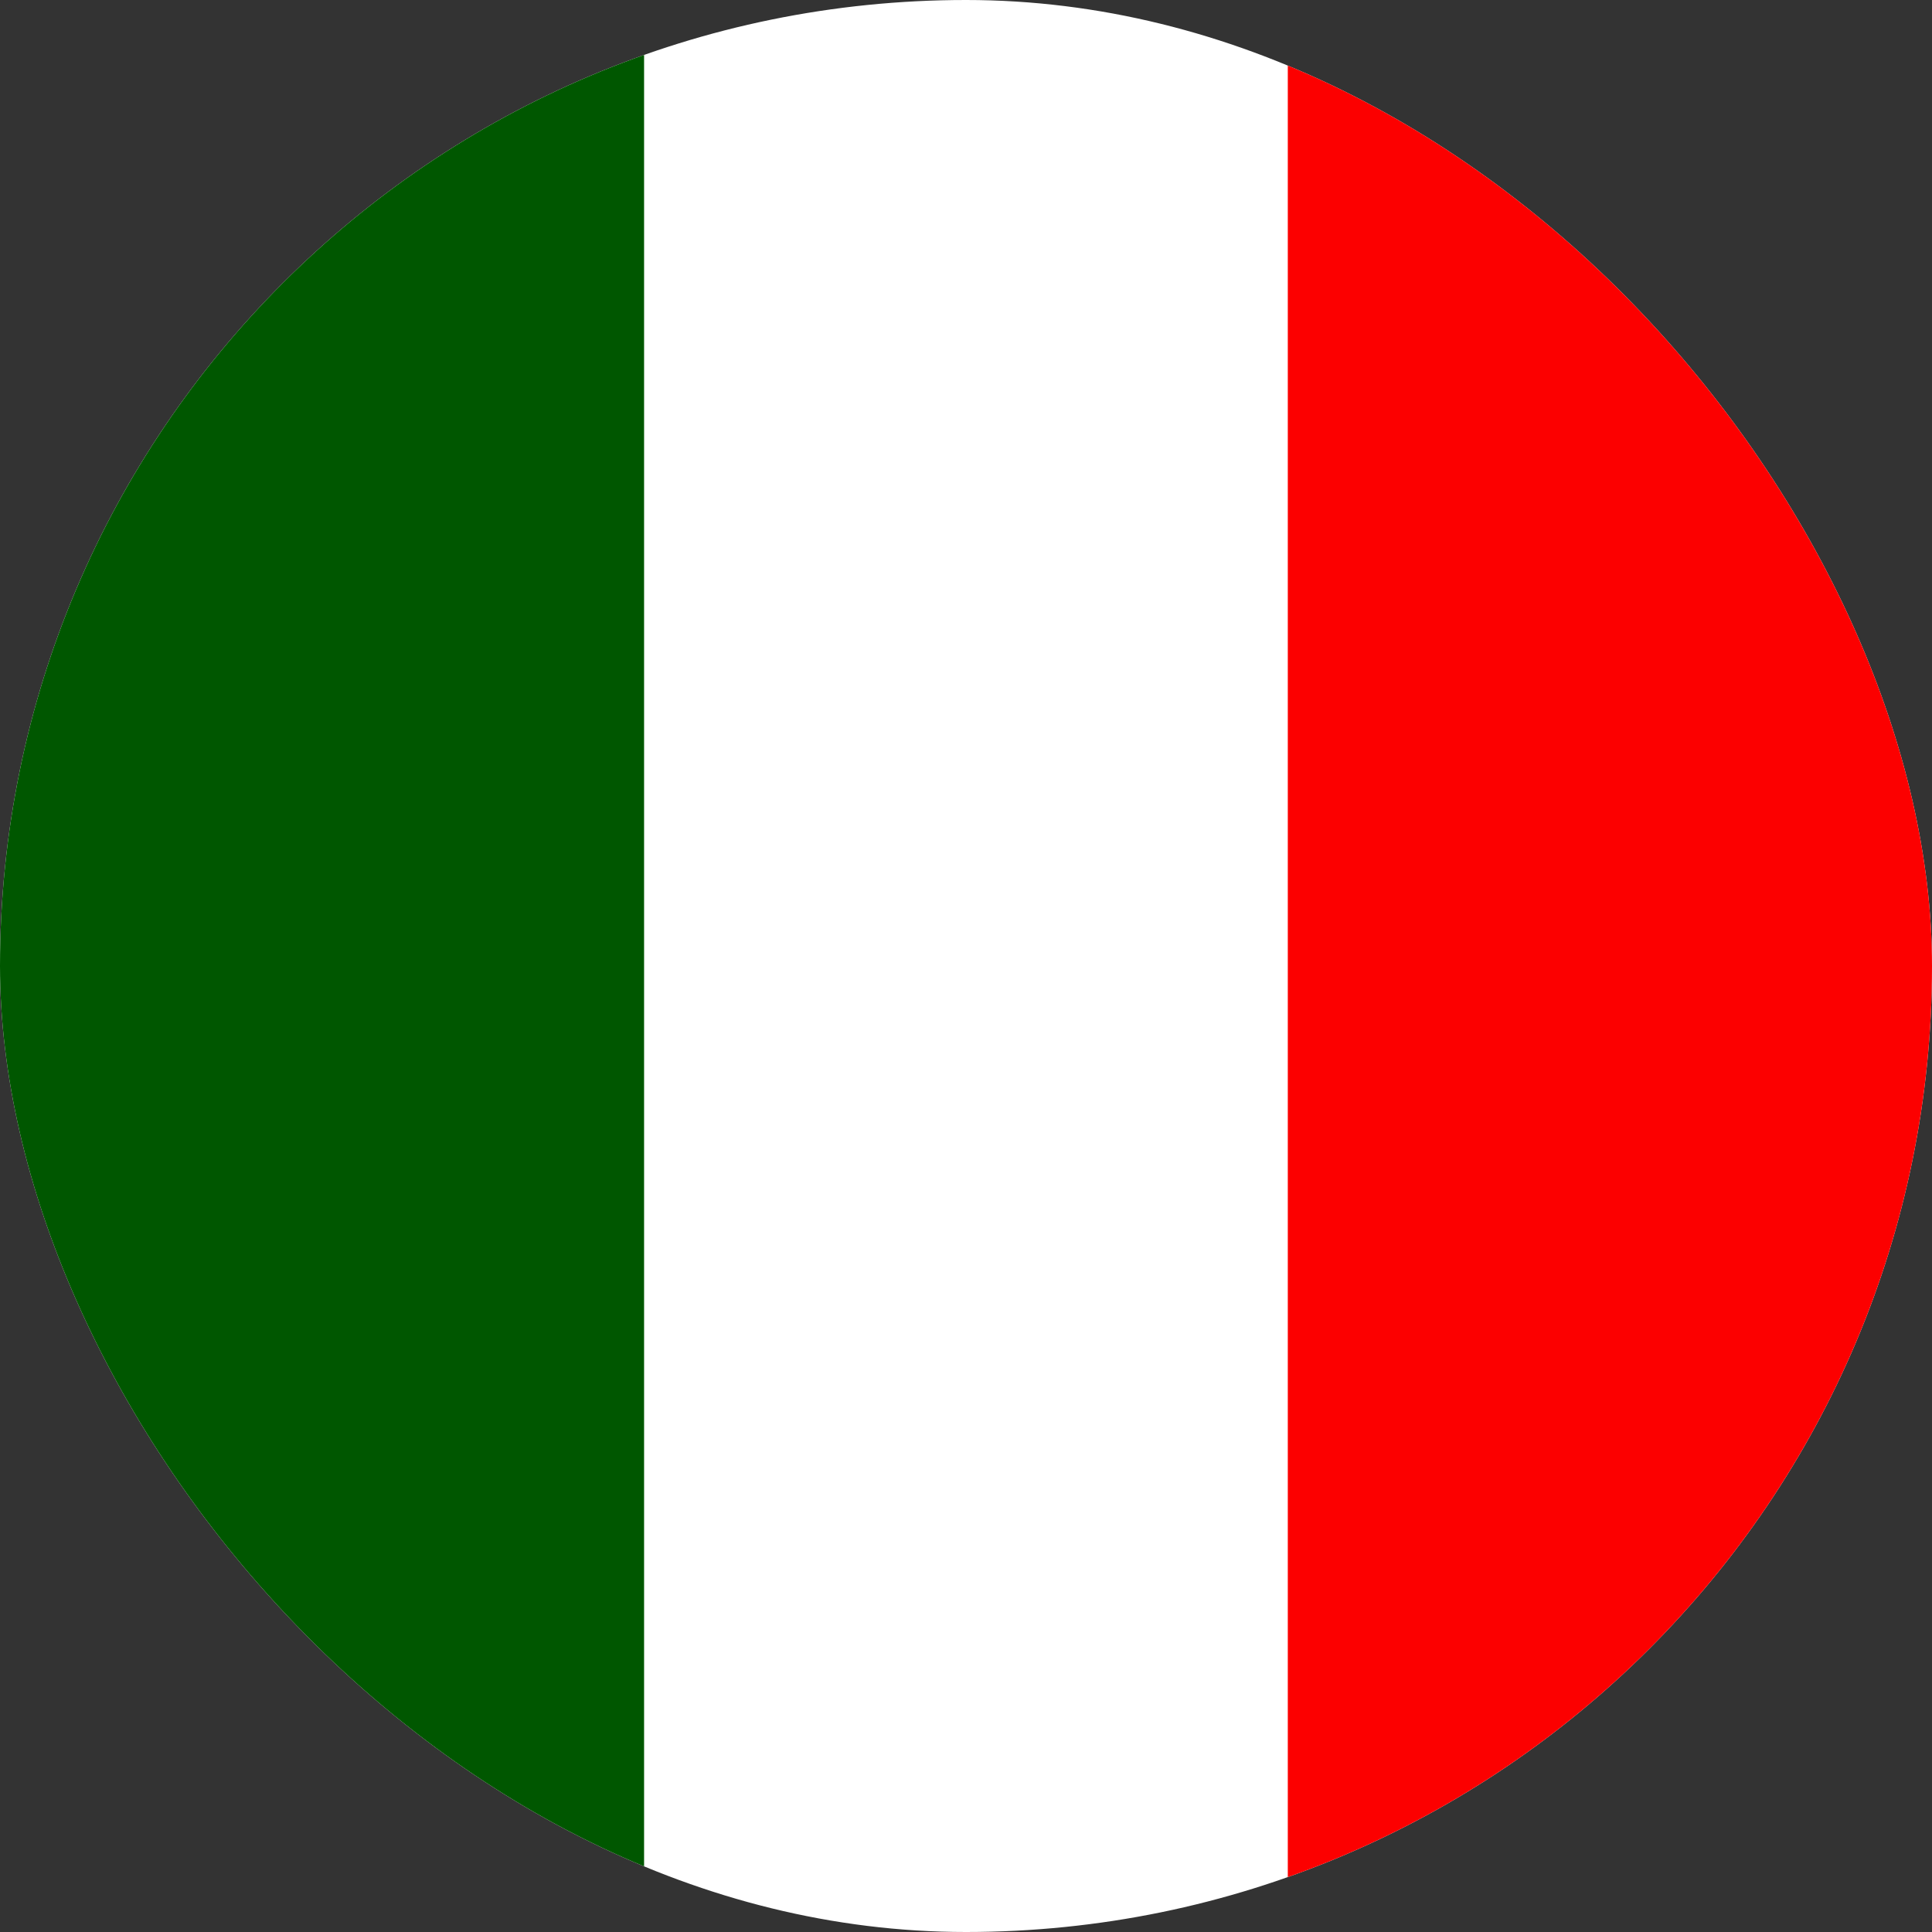 <svg width="16" height="16" viewBox="0 0 16 16" fill="none" xmlns="http://www.w3.org/2000/svg">
<rect x="0" y="0" width="16" height="16" fill="#333333" stroke="none"/>
<g clip-path="url(#icon-it-clip0_576_60093)">
    <path d="M0 0H16V16H0V0Z" fill="white"/>
    <path d="M0 0H5.334V16H0V0Z" fill="#005700"/>
    <path d="M10.665 0H16V16H10.665V0Z" fill="#fc0000"/>
</g>
<defs>
    <clipPath id="icon-it-clip0_576_60093">
        <rect width="16" height="16" rx="8" fill="white"/>
    </clipPath>
</defs>
</svg>
